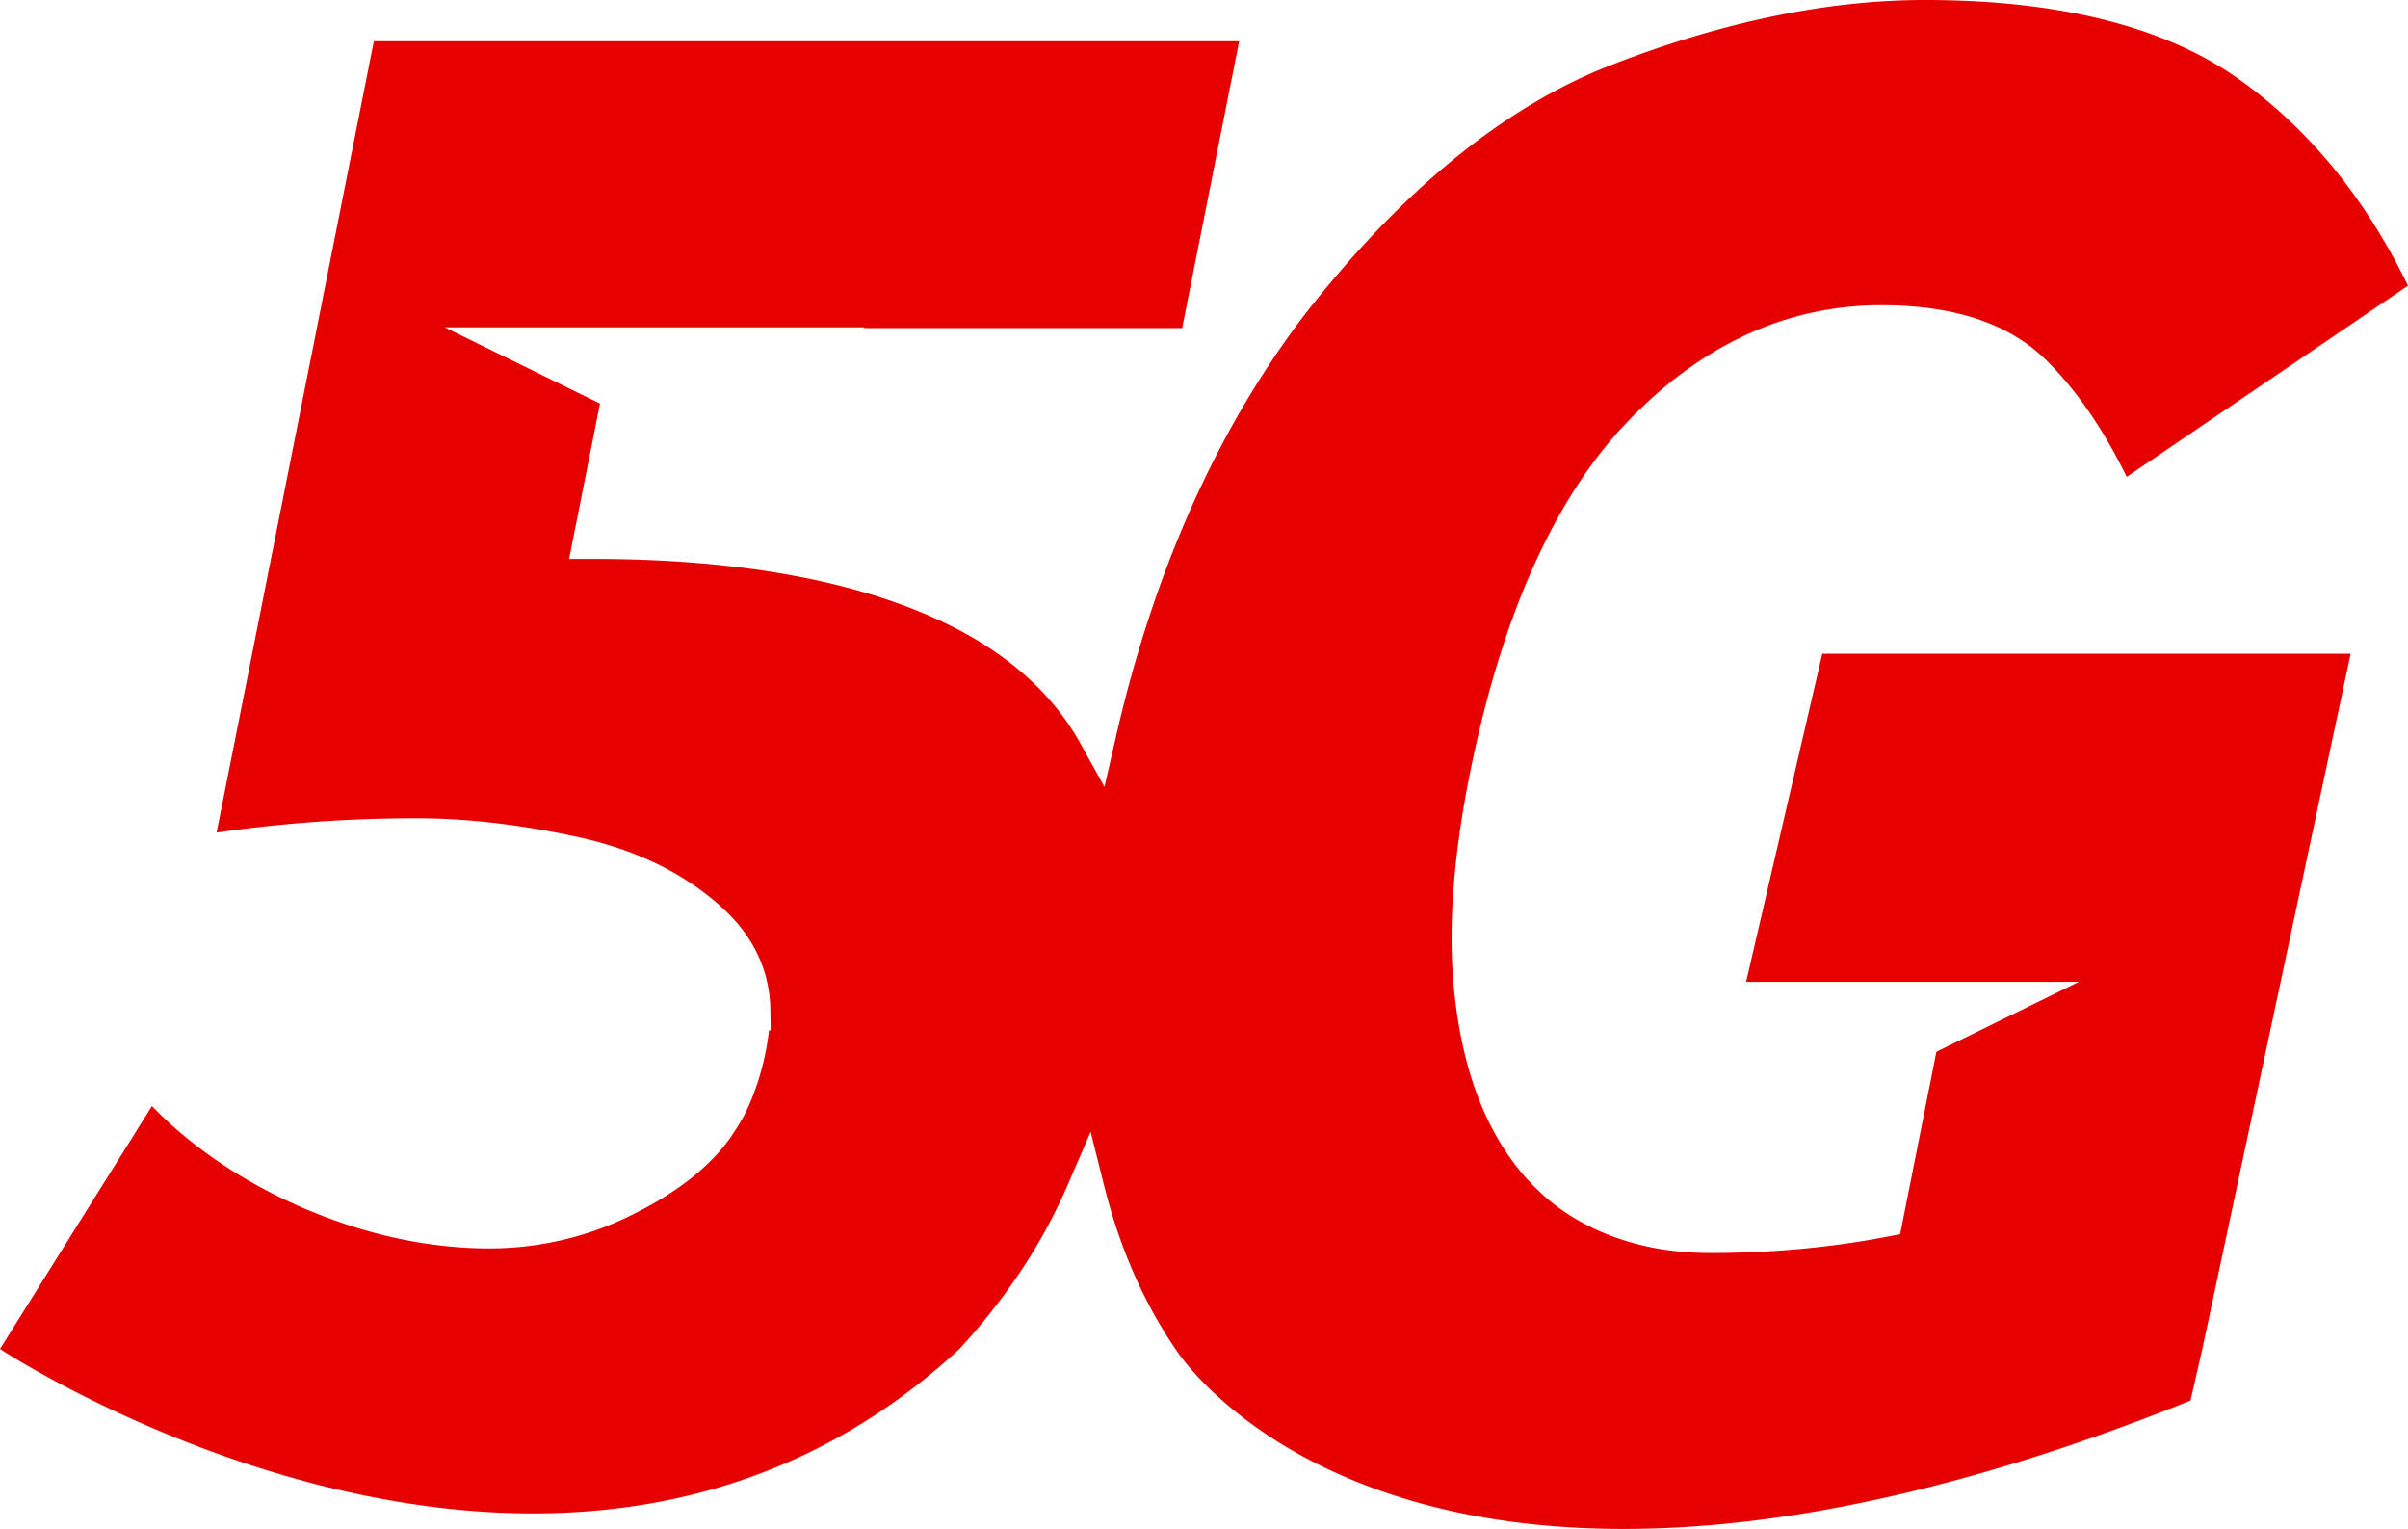 <svg xmlns="http://www.w3.org/2000/svg" fill="none" viewBox="0 0 115 73"><path fill="#E60000" d="M83.391 46.876h15.895l-6.809 3.342-1.731 8.708-.602.116c-2.683.52-5.538.783-8.483.783-2.242 0-4.275-.478-6.04-1.42-1.796-.957-3.243-2.445-4.303-4.422-1.034-1.92-1.678-4.322-1.913-7.139-.23-2.769.026-6.056.765-9.772 1.507-7.576 4.04-13.267 7.534-16.915 3.549-3.707 7.637-5.586 12.154-5.586 3.418 0 6.039.86 7.79 2.553 1.458 1.412 2.772 3.307 3.918 5.644L115 13.64c-2.064-4.232-4.807-7.568-8.163-9.922C103.316 1.25 98.297 0 91.923 0c-4.649 0-9.692 1.047-14.986 3.109-5.088 1.973-10.021 5.997-14.665 11.96-4.158 5.458-7.186 12.25-8.994 20.18l-.53 2.323-1.156-2.082c-1.385-2.495-3.693-4.491-6.86-5.933-4.182-1.906-9.714-2.872-16.44-2.872h-1.113l1.475-7.417-7.412-3.639h20.036l-.007.036h15.185L59.18 1.968H17.854l-7.51 37.784a66 66 0 0 1 9.574-.683c2.374 0 4.96.302 7.689.896 2.824.616 5.166 1.776 6.964 3.449 1.45 1.352 2.196 2.976 2.221 4.825l.014.957-.08-.003c-.108.941-.393 2.465-1.163 4.015l-.016.032-.018.035q-.251.45-.547.893c-.963 1.441-2.56 2.722-4.746 3.81a15.26 15.26 0 0 1-6.856 1.627c-3.015 0-6.098-.689-9.167-2.046-2.706-1.198-5.133-2.86-6.957-4.75L0 64.406s26.729 17.665 45.819 0a30 30 0 0 0 2.965-3.77 26 26 0 0 0 2.235-4.13l1.067-2.466.654 2.606c.724 2.882 1.841 5.455 3.322 7.65l.074.11s10.922 17.568 48.476 2.465l.565-2.465 7.083-33.193H87.027l-3.636 15.66z"/></svg>